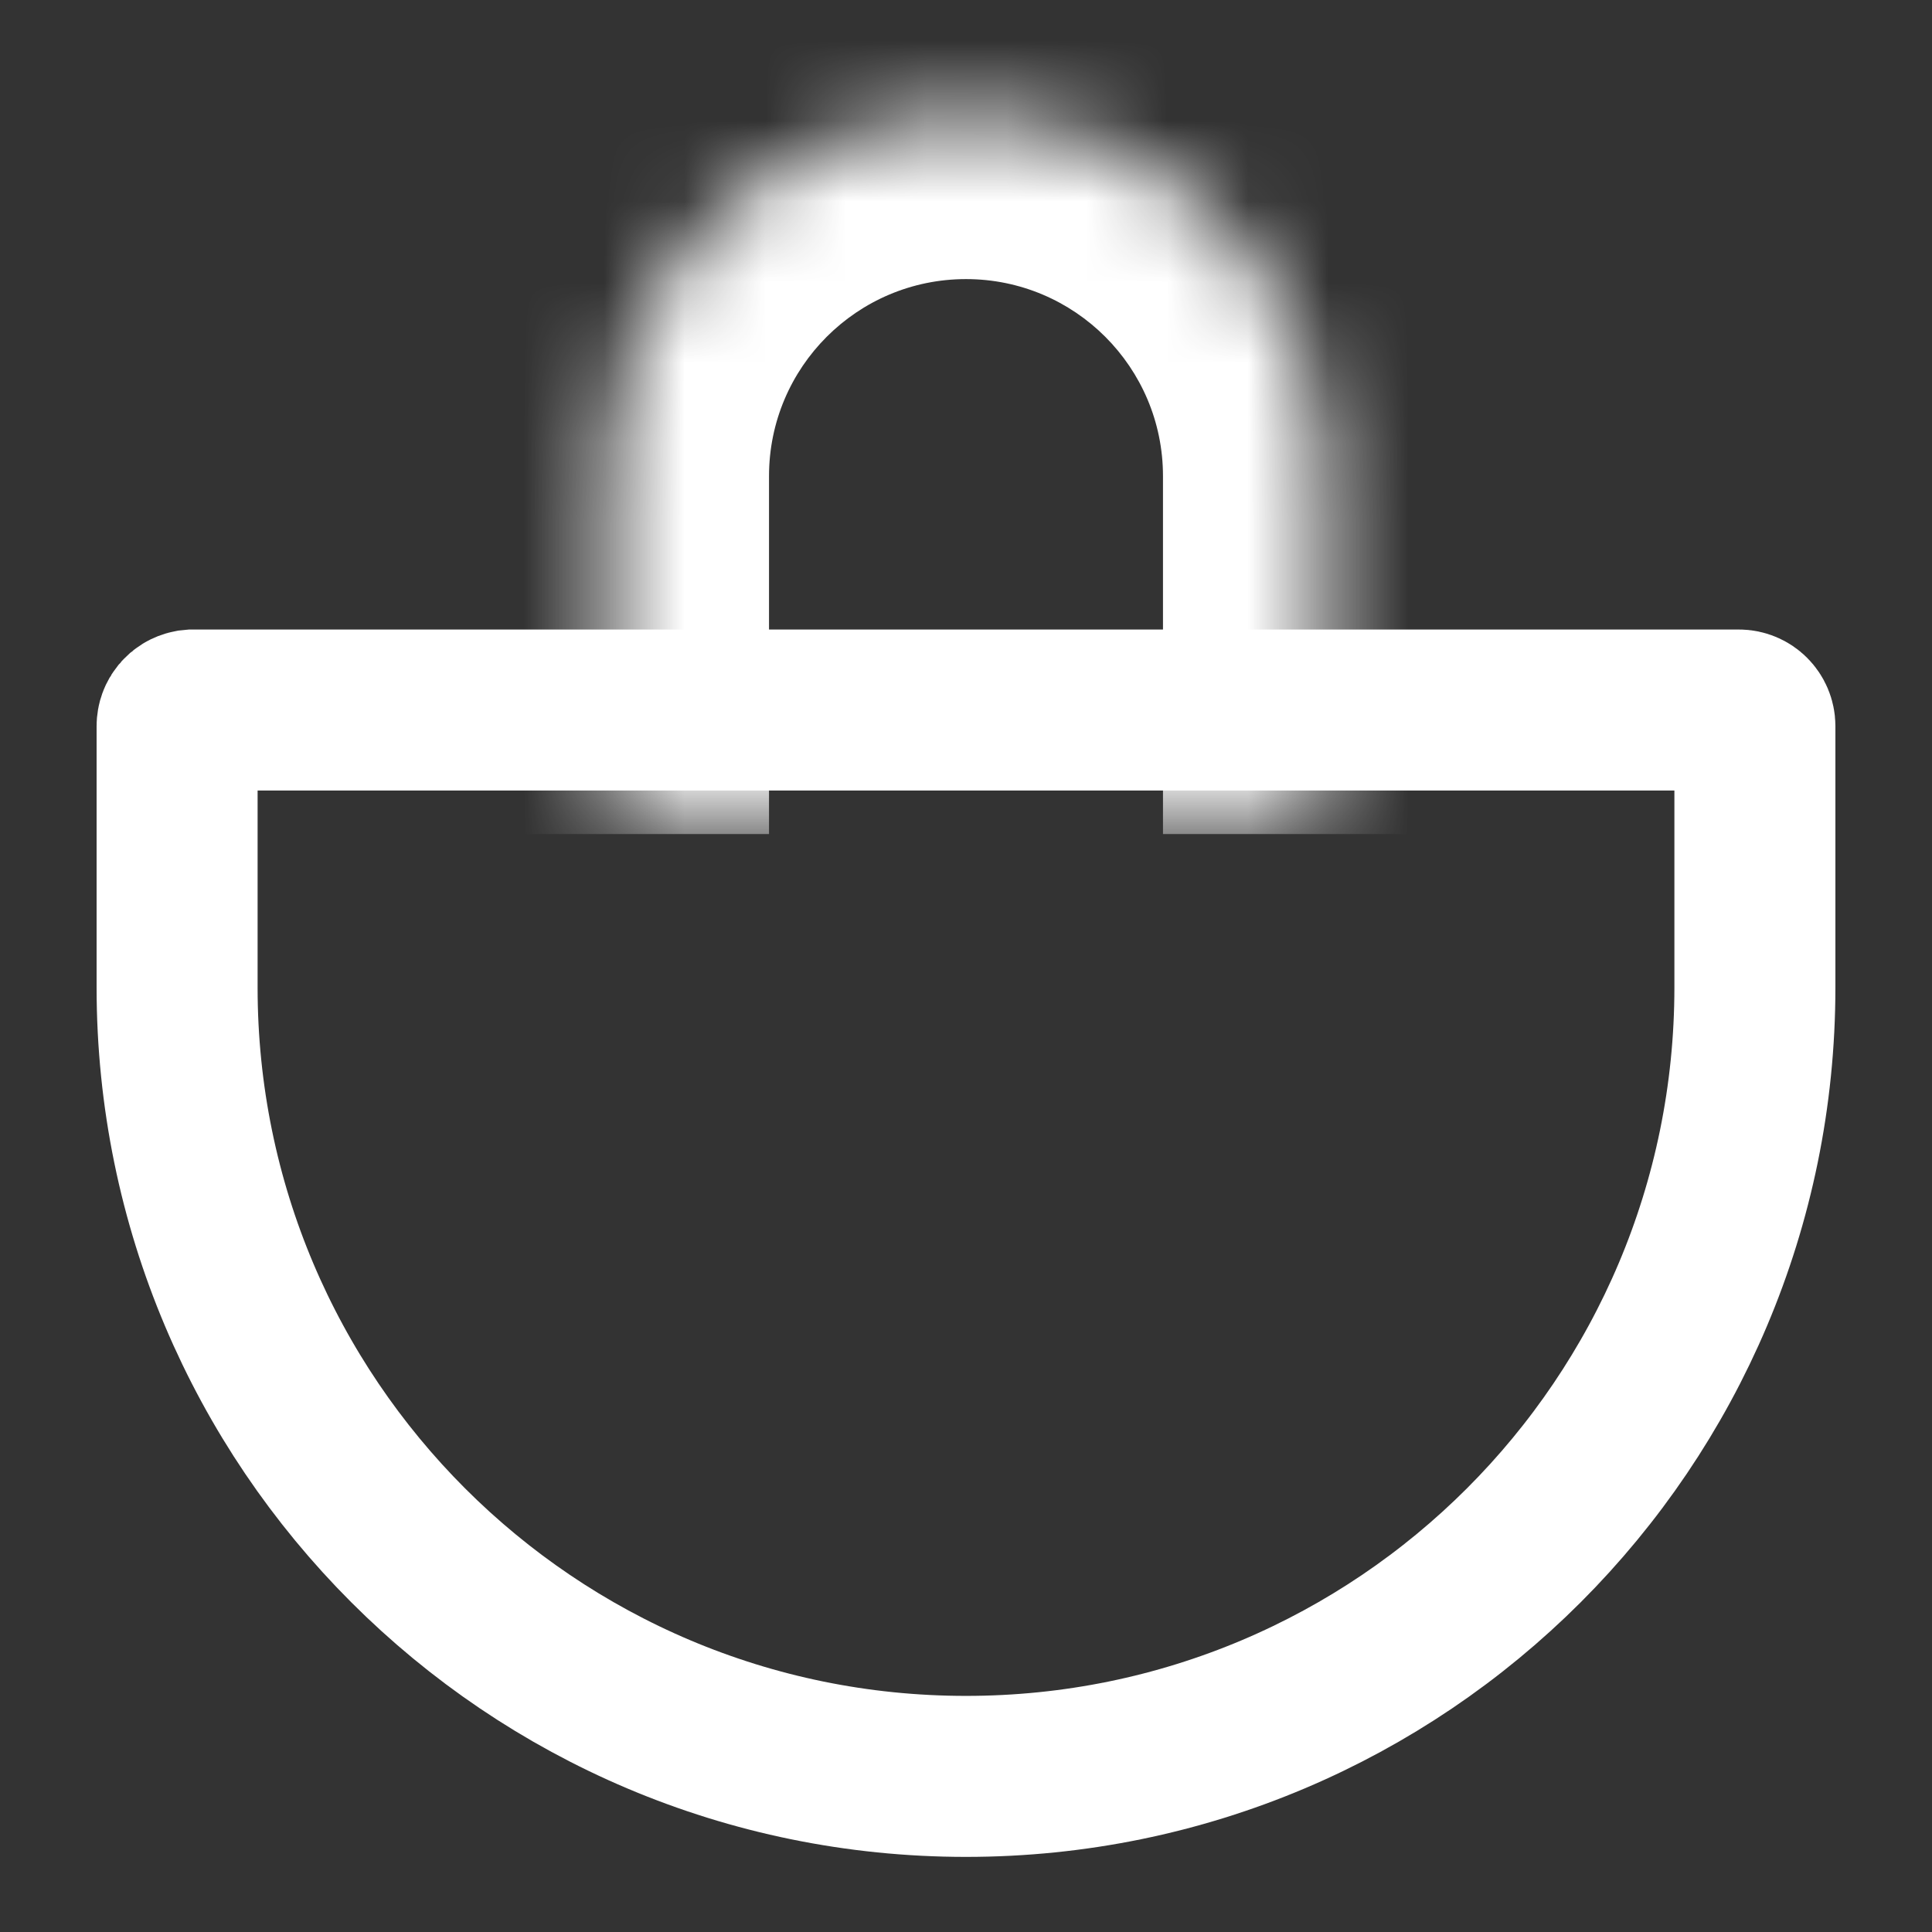 <svg width="24" height="24" viewBox="0 0 24 24" fill="none" xmlns="http://www.w3.org/2000/svg">
<rect x="0" y="0" width="24" height="24" fill="#333333" stroke="none"/>
<path d="M2.4 8.82H21.6C21.711 8.82 21.8 8.91 21.8 9.02V12.267C21.799 17.68 17.412 22.067 12 22.067C6.588 22.067 2.2 17.68 2.2 12.267V9.02C2.2 8.923 2.269 8.842 2.36 8.824L2.4 8.82Z" stroke="white" stroke-width="2"/>
<mask id="path-2-inside-1_34_182" fill="white">
<path d="M7.553 10.361V5.914C7.553 3.458 9.544 1.467 12 1.467C14.456 1.467 16.447 3.458 16.447 5.914V10.361"/>
</mask>
<path d="M7.553 10.361H9.553V5.914H7.553H5.553V10.361H7.553ZM7.553 5.914H9.553C9.553 4.563 10.648 3.467 12 3.467V1.467V-0.533C8.439 -0.533 5.553 2.354 5.553 5.914H7.553ZM12 1.467V3.467C13.351 3.467 14.447 4.563 14.447 5.914H16.447H18.447C18.447 2.354 15.56 -0.533 12 -0.533V1.467ZM16.447 5.914H14.447V10.361H16.447H18.447V5.914H16.447Z" fill="white" mask="url(#path-2-inside-1_34_182)"/>
</svg>
